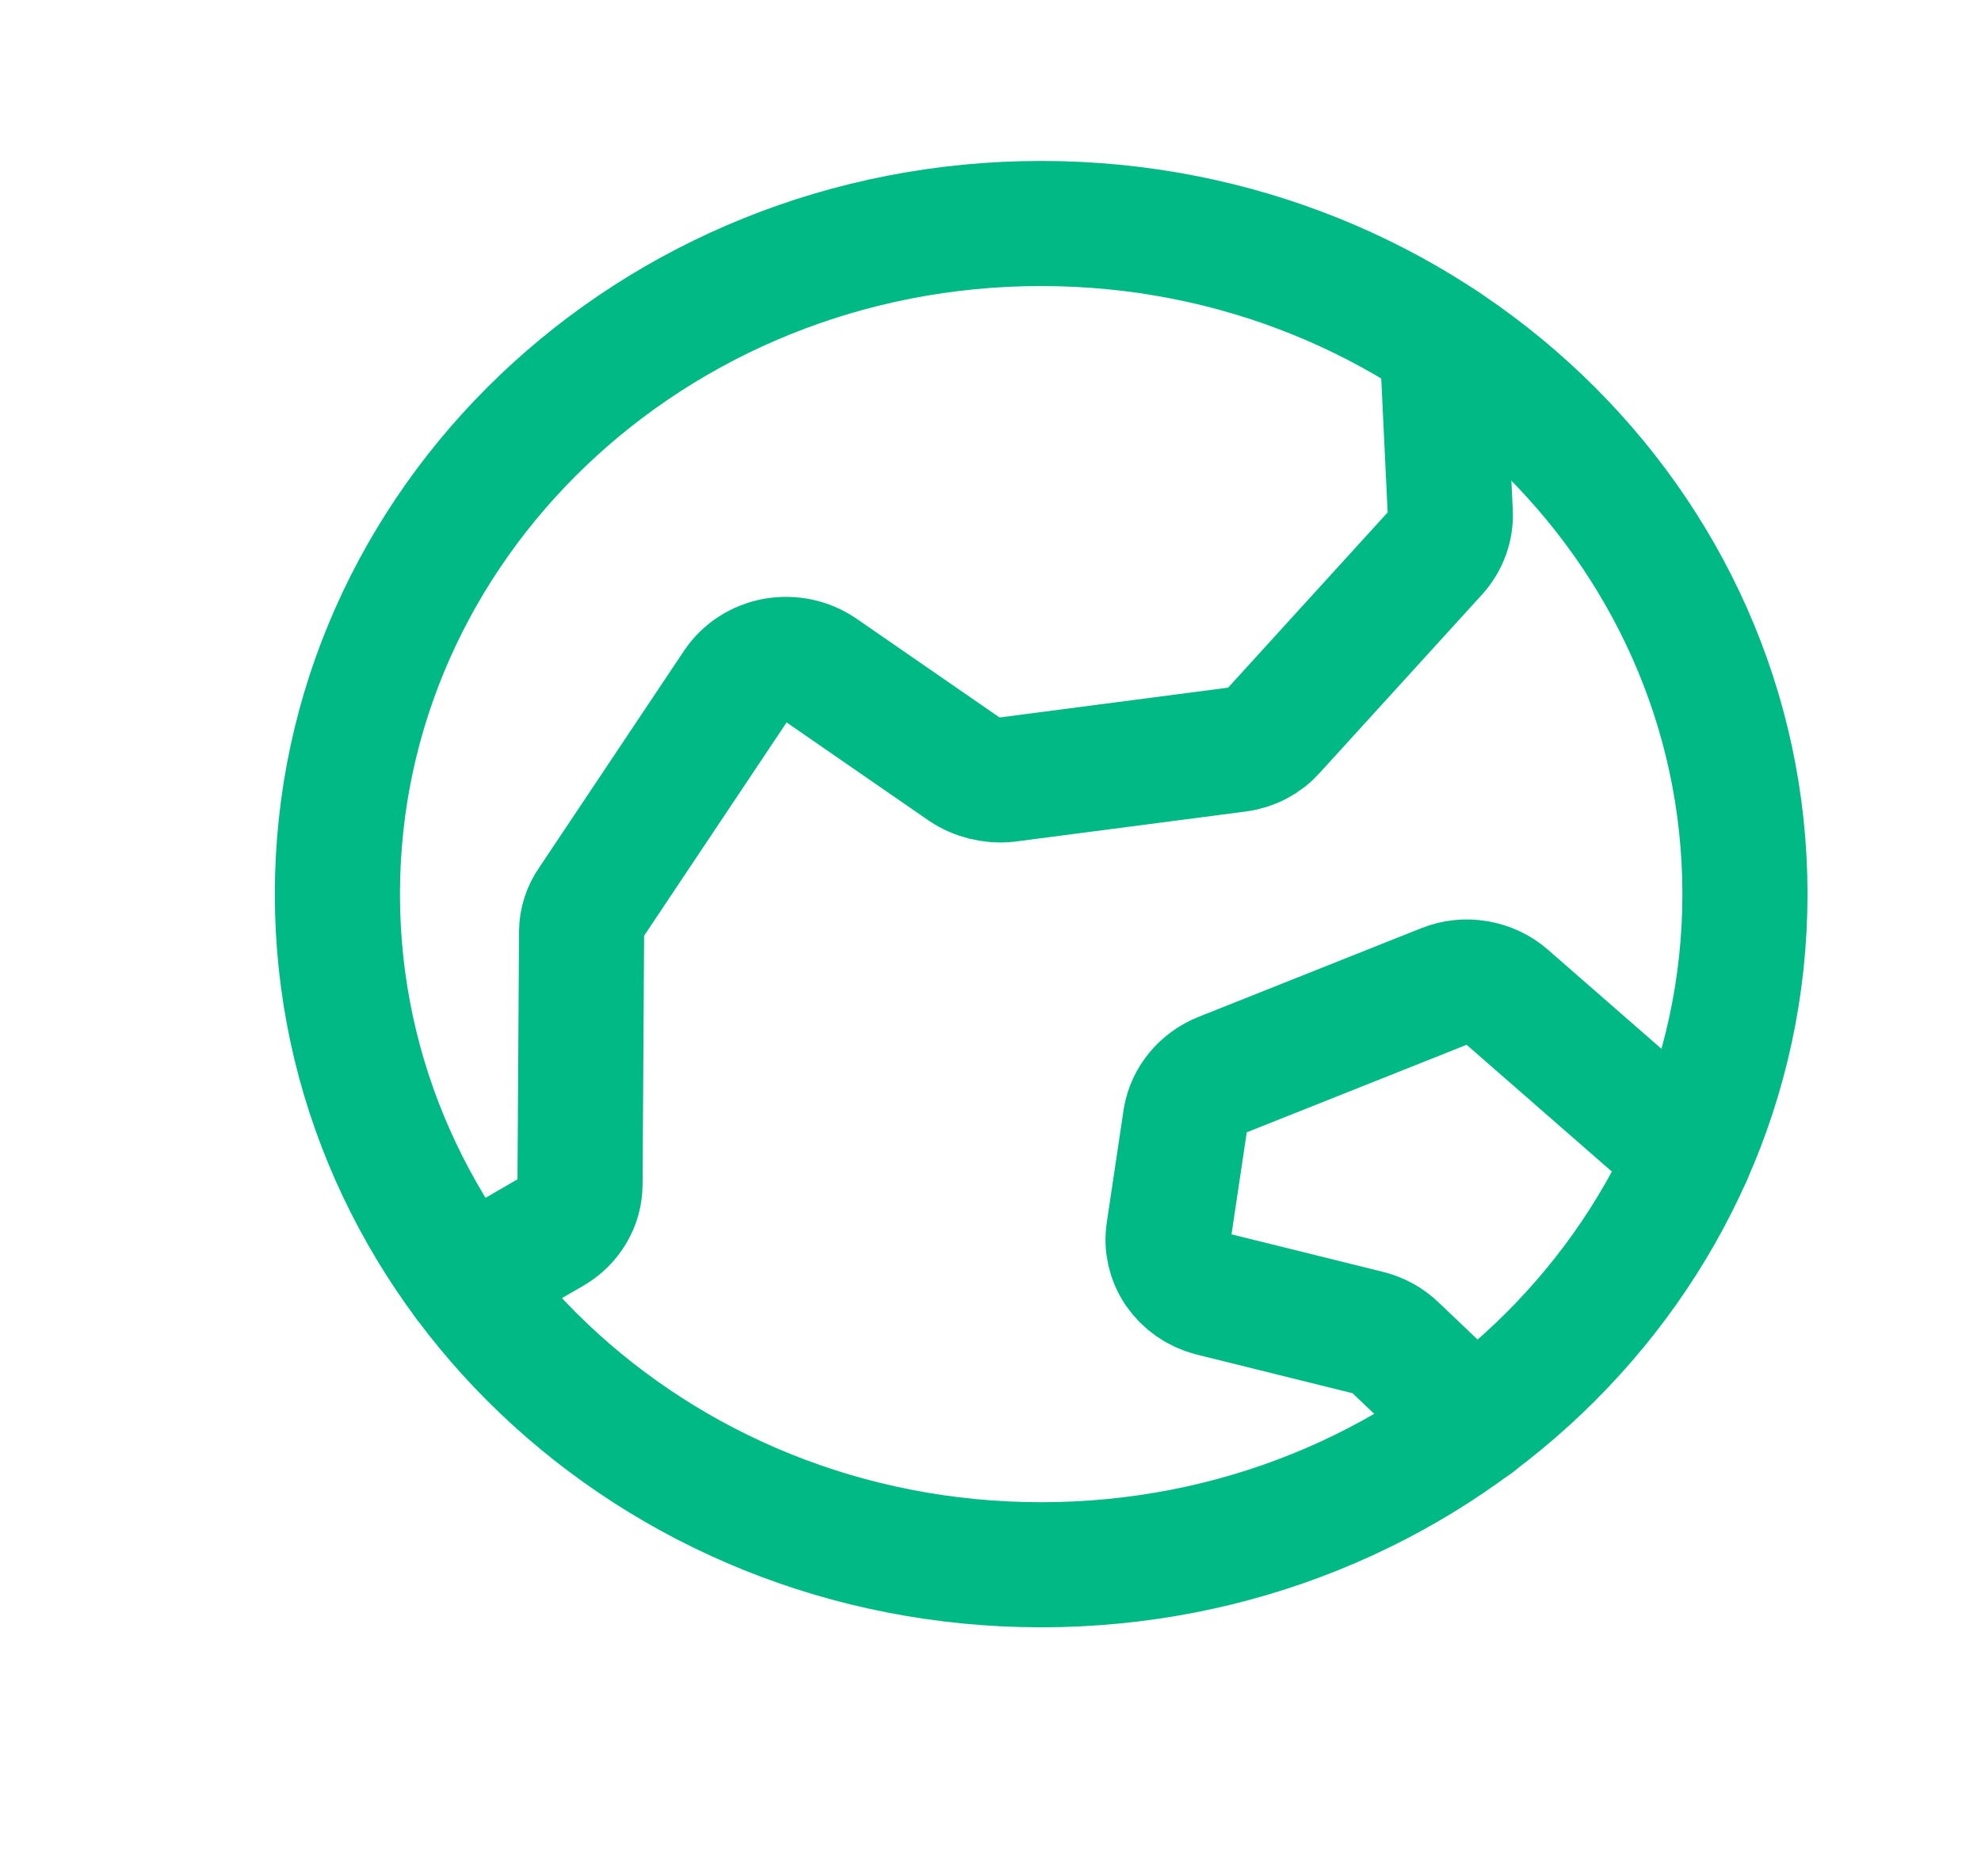<?xml version="1.0" encoding="UTF-8"?>
<svg xmlns="http://www.w3.org/2000/svg" width="19" height="18" viewBox="0 0 19 18" fill="none">
  <path d="M9.986 15.011C13.714 15.011 16.736 12.13 16.736 8.577C16.736 5.024 13.714 2.144 9.986 2.144C6.258 2.144 3.236 5.024 3.236 8.577C3.236 12.13 6.258 15.011 9.986 15.011Z" stroke="#00B985" stroke-width="1.2" stroke-linecap="round" stroke-linejoin="round"></path>
  <path d="M4.474 12.29L5.296 11.814C5.378 11.766 5.445 11.699 5.492 11.619C5.539 11.54 5.563 11.45 5.563 11.358L5.578 8.939C5.579 8.839 5.61 8.741 5.669 8.658L7.061 6.574C7.103 6.512 7.157 6.459 7.221 6.418C7.285 6.377 7.357 6.349 7.432 6.335C7.508 6.322 7.586 6.323 7.661 6.338C7.736 6.354 7.807 6.384 7.87 6.426L9.248 7.378C9.367 7.457 9.511 7.493 9.656 7.479L11.87 7.19C12.005 7.173 12.128 7.108 12.215 7.009L13.776 5.294C13.868 5.189 13.916 5.055 13.91 4.919L13.832 3.29" stroke="#00B985" stroke-width="1.2" stroke-linecap="round" stroke-linejoin="round"></path>
  <path d="M14.141 13.65L13.382 12.927C13.312 12.86 13.225 12.811 13.129 12.786L11.617 12.411C11.484 12.376 11.37 12.296 11.294 12.186C11.219 12.076 11.189 11.944 11.209 11.814L11.371 10.729C11.387 10.637 11.427 10.551 11.487 10.479C11.548 10.406 11.626 10.349 11.716 10.313L13.853 9.462C13.952 9.422 14.061 9.411 14.167 9.429C14.273 9.447 14.372 9.493 14.451 9.562L16.201 11.09" stroke="#00B985" stroke-width="1.2" stroke-linecap="round" stroke-linejoin="round"></path>
</svg>
